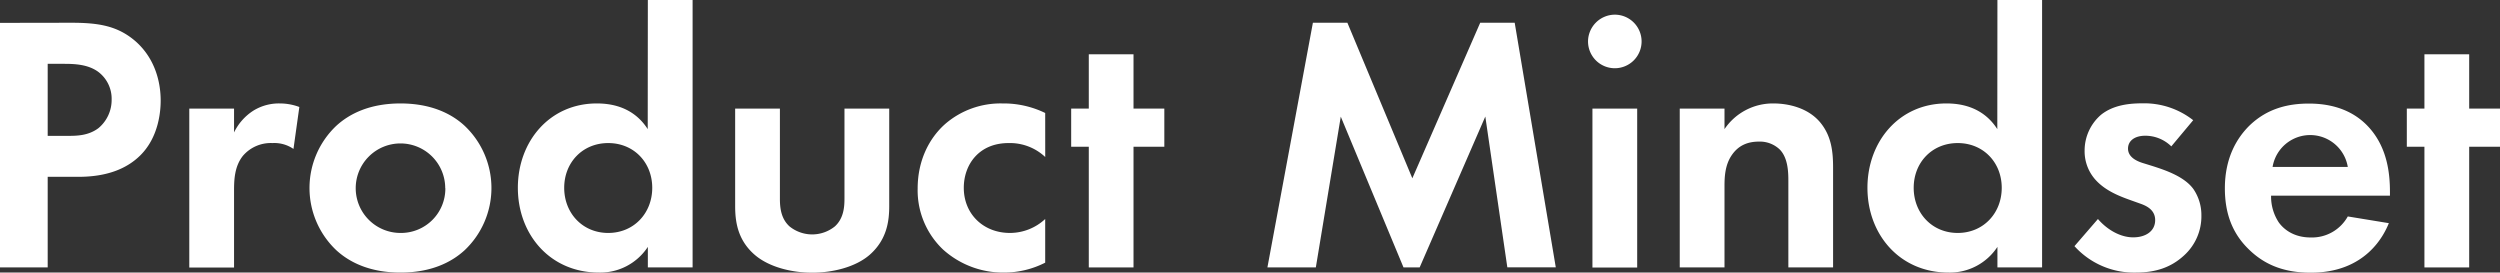 <?xml version="1.0" encoding="UTF-8"?> <svg xmlns="http://www.w3.org/2000/svg" viewBox="0 0 817.79 89.16"><rect x="0" y="0" width="817.79" height="89.16" fill="#333333" stroke="none"/> <defs> <style>.cls-1{fill:#fff;}</style> </defs> <g id="Layer_2" data-name="Layer 2"> <g id="Layer_1-2" data-name="Layer 1"> <path class="cls-1" d="M23.28,7.44c9,0,15.24,1,21.12,6.12,6.48,5.76,8.16,13.56,8.16,19.32,0,3.12-.48,11.76-6.6,17.88-4.44,4.44-11,7.08-20.28,7.08H15.6V87.48H0v-80Zm-7.68,37H22c3,0,6.84,0,10.2-2.52a12,12,0,0,0,4.32-9.36A11,11,0,0,0,32,23.4c-3.24-2.28-7.32-2.52-11-2.52H15.6Z"></path> <path class="cls-1" d="M61.92,35.52H76.56v7.8A17.52,17.52,0,0,1,83,36.12a15.92,15.92,0,0,1,8.64-2.28A18,18,0,0,1,97.92,35L96,48.72a11,11,0,0,0-6.84-1.92A12,12,0,0,0,79.44,51c-2.76,3.48-2.88,7.92-2.88,11.52v25H61.92Z"></path> <path class="cls-1" d="M152,41.16a28,28,0,0,1,0,40.68c-4.44,4.08-11.16,7.32-21,7.32s-16.56-3.24-21-7.32a28,28,0,0,1,0-40.68c4.44-4.08,11.16-7.32,21-7.32S147.6,37.08,152,41.16Zm-6.36,20.4A14.64,14.64,0,1,0,131,76.2,14.5,14.5,0,0,0,145.68,61.56Z"></path> <path class="cls-1" d="M211.92,0h14.64V87.48H211.92V80.76a18.64,18.64,0,0,1-16,8.4c-16,0-26.52-12.48-26.52-27.72s10.44-27.6,25.8-27.6c4,0,11.76.72,16.68,8.4ZM184.56,61.44c0,8.28,6,14.76,14.4,14.76s14.4-6.48,14.4-14.76-6-14.64-14.4-14.64S184.56,53.16,184.56,61.44Z"></path> <path class="cls-1" d="M255.12,35.52v29.4c0,2.76.24,6.48,3.12,9.12a11.8,11.8,0,0,0,14.88,0c2.88-2.64,3.12-6.36,3.12-9.12V35.52h14.64v31.8c0,4.68-.6,10.92-6.36,16-4.81,4.2-12.48,5.88-18.84,5.88s-14-1.68-18.84-5.88c-5.76-5-6.36-11.28-6.36-16V35.52Z"></path> <path class="cls-1" d="M341.91,51.36a16.86,16.86,0,0,0-12-4.56c-9.72,0-14.64,7.08-14.64,14.64,0,8.52,6.35,14.76,15.11,14.76a16.94,16.94,0,0,0,11.52-4.56V85.92a29.64,29.64,0,0,1-13.44,3.24,29.32,29.32,0,0,1-20-7.56,26.68,26.68,0,0,1-8.28-19.92c0-9.12,3.72-16.44,9-21.12a27.67,27.67,0,0,1,18.72-6.72,31,31,0,0,1,14,3.12Z"></path> <path class="cls-1" d="M370.79,48V87.48H356.16V48H350.4V35.52h5.76V17.76h14.63V35.52h10.08V48Z"></path> <path class="cls-1" d="M429.47,7.44h11.28L462,58.32l22.2-50.88h11.28l13.44,80H493.07l-7.2-49.32L464.39,87.48h-5.28L438.59,38.16l-8.16,49.32H414.59Z"></path> <path class="cls-1" d="M528.23,4.8a8.76,8.76,0,1,1-8.76,8.76A8.81,8.81,0,0,1,528.23,4.8Zm7.32,30.72v52H520.91v-52Z"></path> <path class="cls-1" d="M549.47,35.52h14.64v6.72a19.08,19.08,0,0,1,16.08-8.4c4.56,0,11.28,1.32,15.36,6.36,3.6,4.44,4.08,9.6,4.08,14.64V87.48H585V59.16c0-2.88-.12-7.44-2.76-10.2a9.37,9.37,0,0,0-6.84-2.64c-3.84,0-6.84,1.32-9,4.56S564.11,58,564.11,61V87.48H549.47Z"></path> <path class="cls-1" d="M653.39,0H668V87.48H653.39V80.76a18.64,18.64,0,0,1-16,8.4c-16,0-26.52-12.48-26.52-27.72s10.44-27.6,25.8-27.6c4,0,11.76.72,16.68,8.4ZM626,61.44c0,8.28,6,14.76,14.4,14.76s14.4-6.48,14.4-14.76-6-14.64-14.4-14.64S626,53.16,626,61.44Z"></path> <path class="cls-1" d="M710.27,47.88a12.15,12.15,0,0,0-8.52-3.48c-3.48,0-5.64,1.68-5.64,4.2,0,1.32.6,3.36,4.68,4.68l3.48,1.08c4.08,1.32,10.2,3.36,13.2,7.44a15.06,15.06,0,0,1,2.64,8.64,17.27,17.27,0,0,1-5.76,13.2c-4.2,3.84-9.24,5.52-15.6,5.52a26.26,26.26,0,0,1-20.16-8.64l7.68-8.88c2.88,3.36,7.2,6,11.52,6,4.08,0,7.2-2,7.2-5.64,0-3.24-2.64-4.56-4.56-5.28l-3.36-1.2c-3.72-1.32-8-3-11.16-6.24a13.94,13.94,0,0,1-4-10,15.43,15.43,0,0,1,5.4-11.76c4.08-3.24,9.36-3.72,13.56-3.72a25.92,25.92,0,0,1,16.56,5.52Z"></path> <path class="cls-1" d="M781.43,73c-1.56,3.84-7.44,16.2-25.56,16.2-8.4,0-14.76-2.4-19.92-7.32-5.76-5.4-8.16-12.12-8.16-20.28,0-10.32,4.2-16.68,7.92-20.4,6.12-6,13.32-7.32,19.56-7.32,10.56,0,16.68,4.2,20.28,8.52,5.52,6.6,6.24,14.76,6.24,20.4V64H742.91a15.33,15.33,0,0,0,2.52,8.76c1.56,2.16,4.8,4.92,10.44,4.92A13.4,13.4,0,0,0,768,70.8ZM768,54.6a12.47,12.47,0,0,0-24.6,0Z"></path> <path class="cls-1" d="M807.71,48V87.48H793.07V48h-5.76V35.52h5.76V17.76h14.64V35.52h10.08V48Z"></path> </g> </g> </svg> 